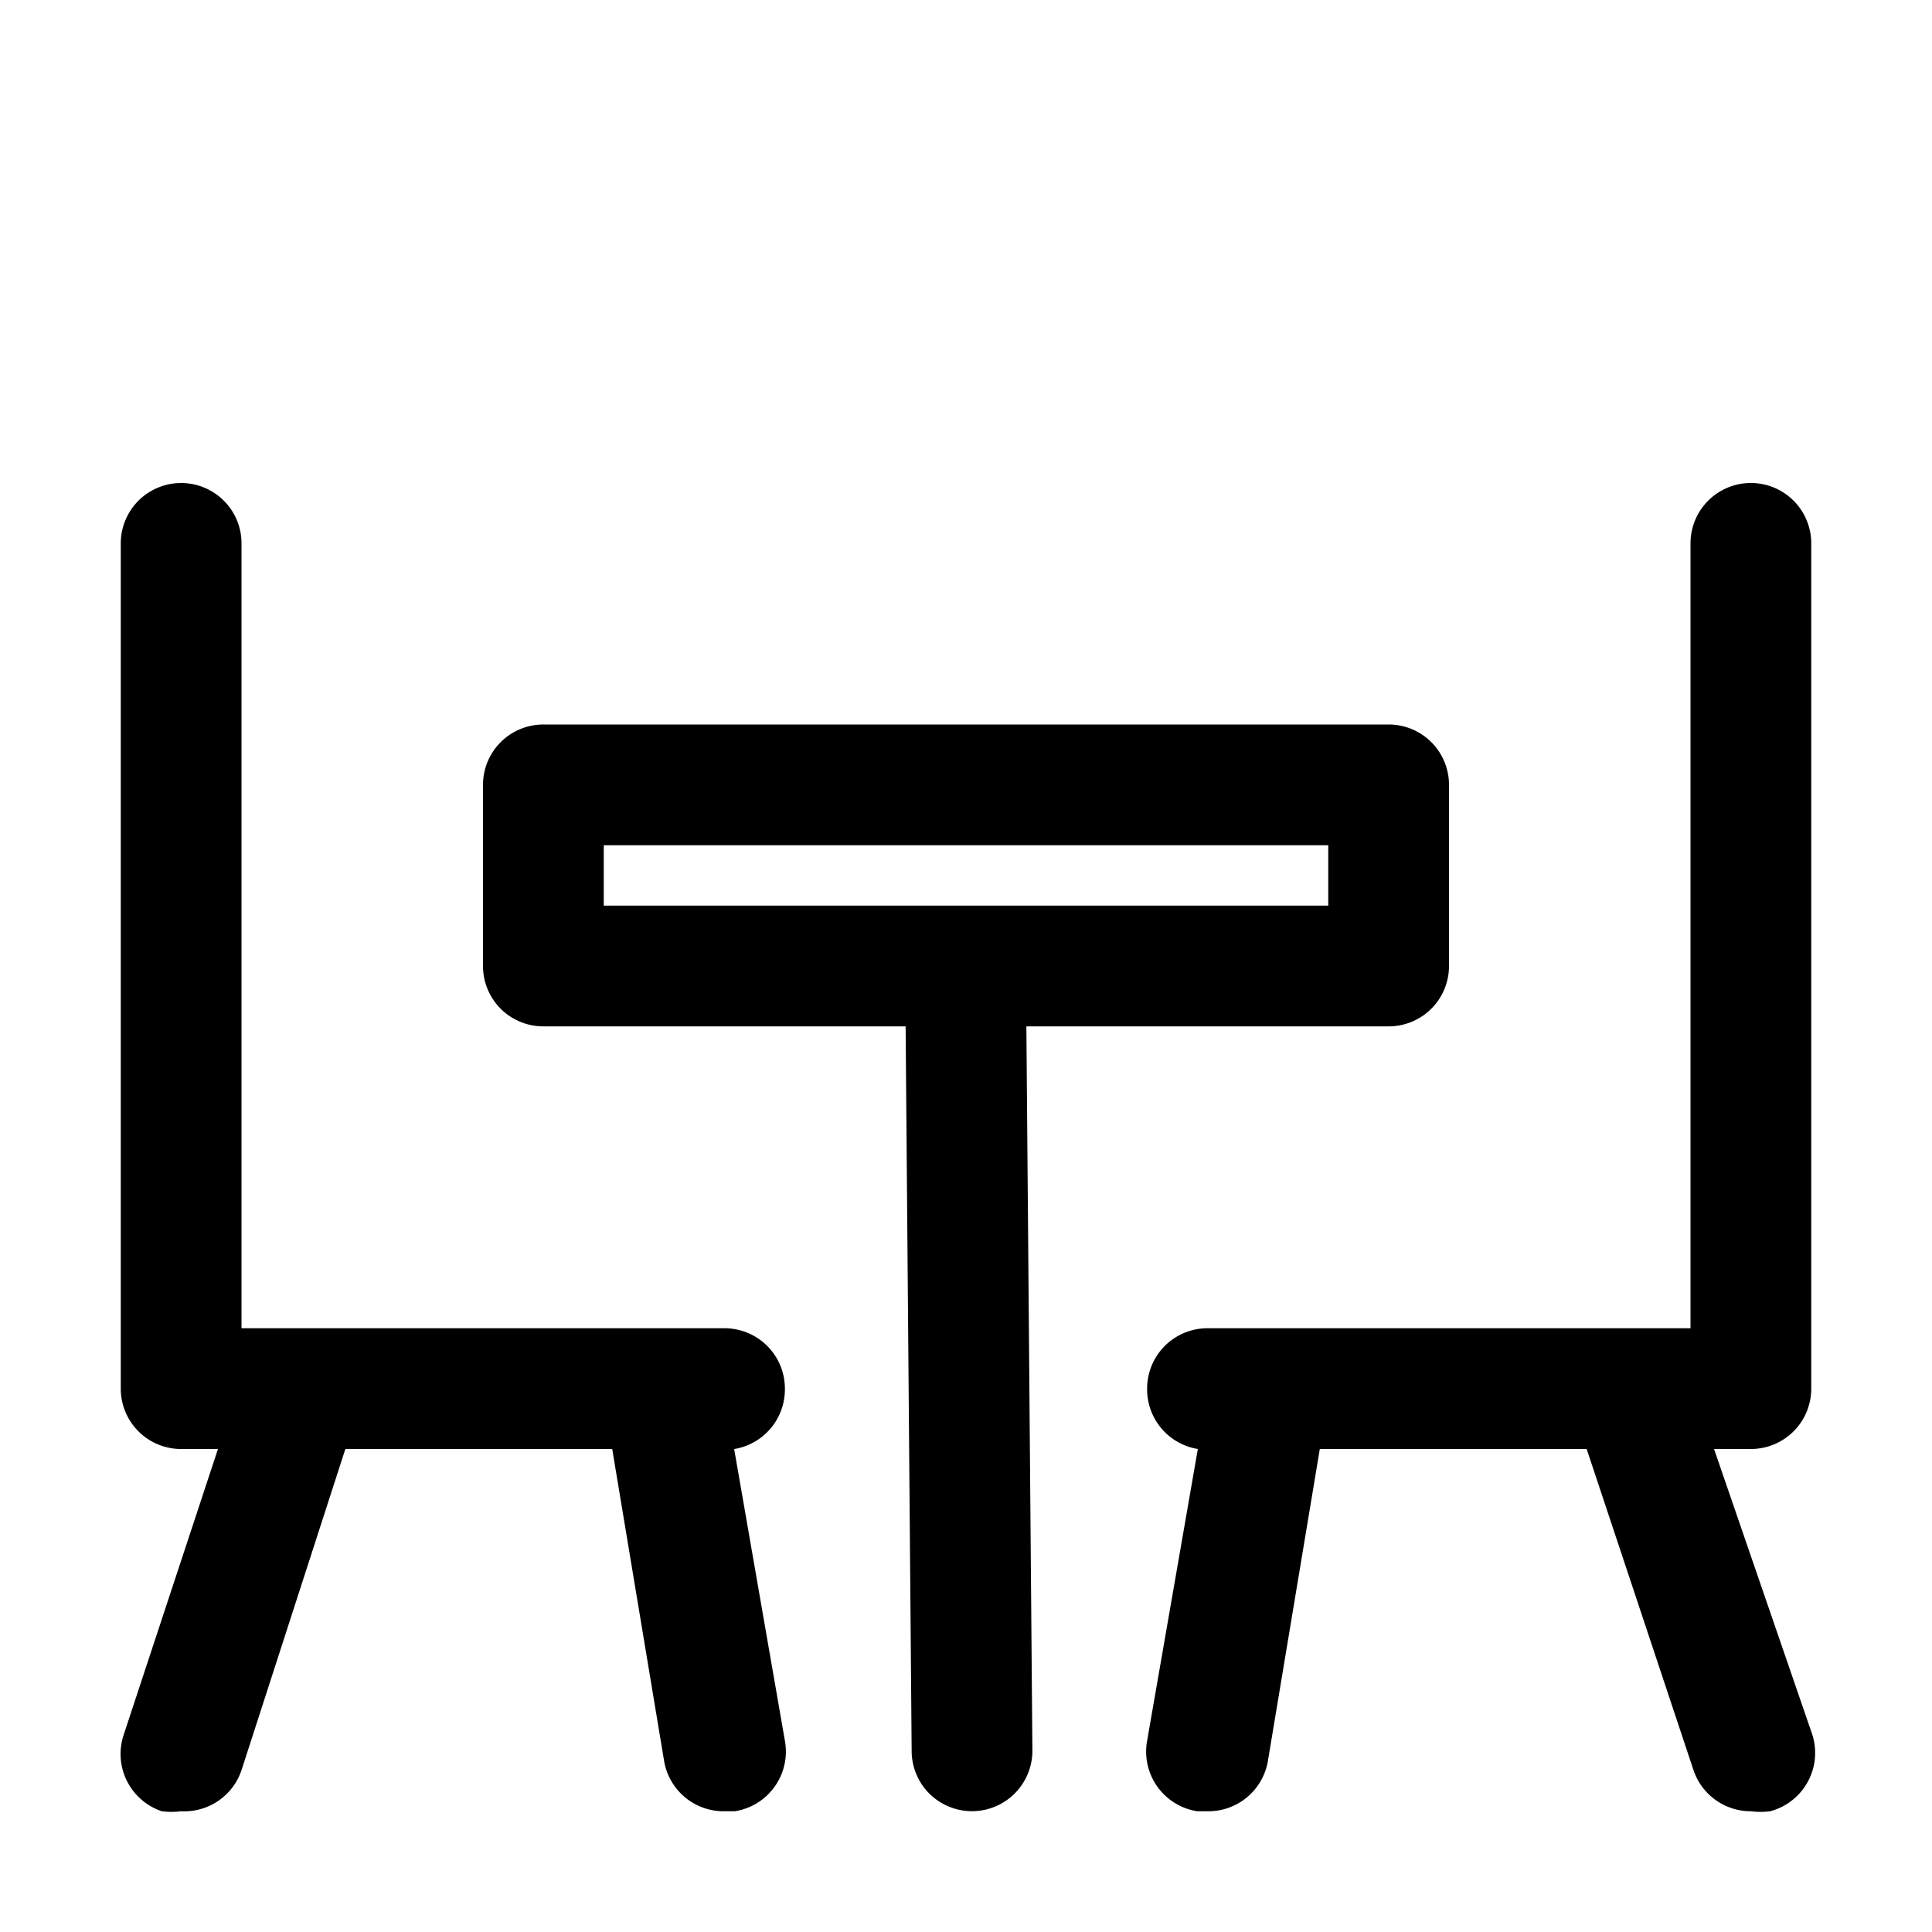 <svg xmlns="http://www.w3.org/2000/svg" width="100pt" height="100pt" viewBox="0 0 100 100"><path d="M71.875 53.125c.828 0 1.625-.328 2.21-.914A3.128 3.128 0 0 0 75 50v-9.375c0-.828-.328-1.625-.914-2.21a3.128 3.128 0 0 0-2.211-.915h-43.75A3.124 3.124 0 0 0 25 40.625V50c0 .828.328 1.625.914 2.211a3.128 3.128 0 0 0 2.211.914h18.75l.312 37.5c0 .828.329 1.625.915 2.21a3.128 3.128 0 0 0 5.335-2.21l-.312-37.5zM31.25 43.75h37.5v3.125h-37.5zM90.625 75h-1.906l5.031 14.625a3.13 3.13 0 0 1-.145 2.535 3.133 3.133 0 0 1-1.98 1.59 3.895 3.895 0 0 1-1 0 3.123 3.123 0 0 1-2.969-2.125L82.125 75H68.313l-2.688 16.156A3.124 3.124 0 0 1 62.5 93.75h-.53a3.125 3.125 0 0 1-2.594-3.656L62 75a3.126 3.126 0 0 1-2.625-3.125A3.124 3.124 0 0 1 62.5 68.75h25V28.125a3.124 3.124 0 1 1 6.25 0v43.75c0 .828-.328 1.625-.914 2.21a3.128 3.128 0 0 1-2.21.915zM38 75l2.625 15.094a3.125 3.125 0 0 1-2.594 3.656H37.5a3.124 3.124 0 0 1-3.125-2.594L31.688 75H17.876L12.5 91.625a3.122 3.122 0 0 1-3.125 2.125 3.895 3.895 0 0 1-1 0 3.128 3.128 0 0 1-1.969-3.969l4.875-14.78H9.376a3.124 3.124 0 0 1-3.125-3.125v-43.75a3.124 3.124 0 1 1 6.25 0V68.75h25a3.124 3.124 0 0 1 3.125 3.124A3.126 3.126 0 0 1 38 75.002z"/></svg>